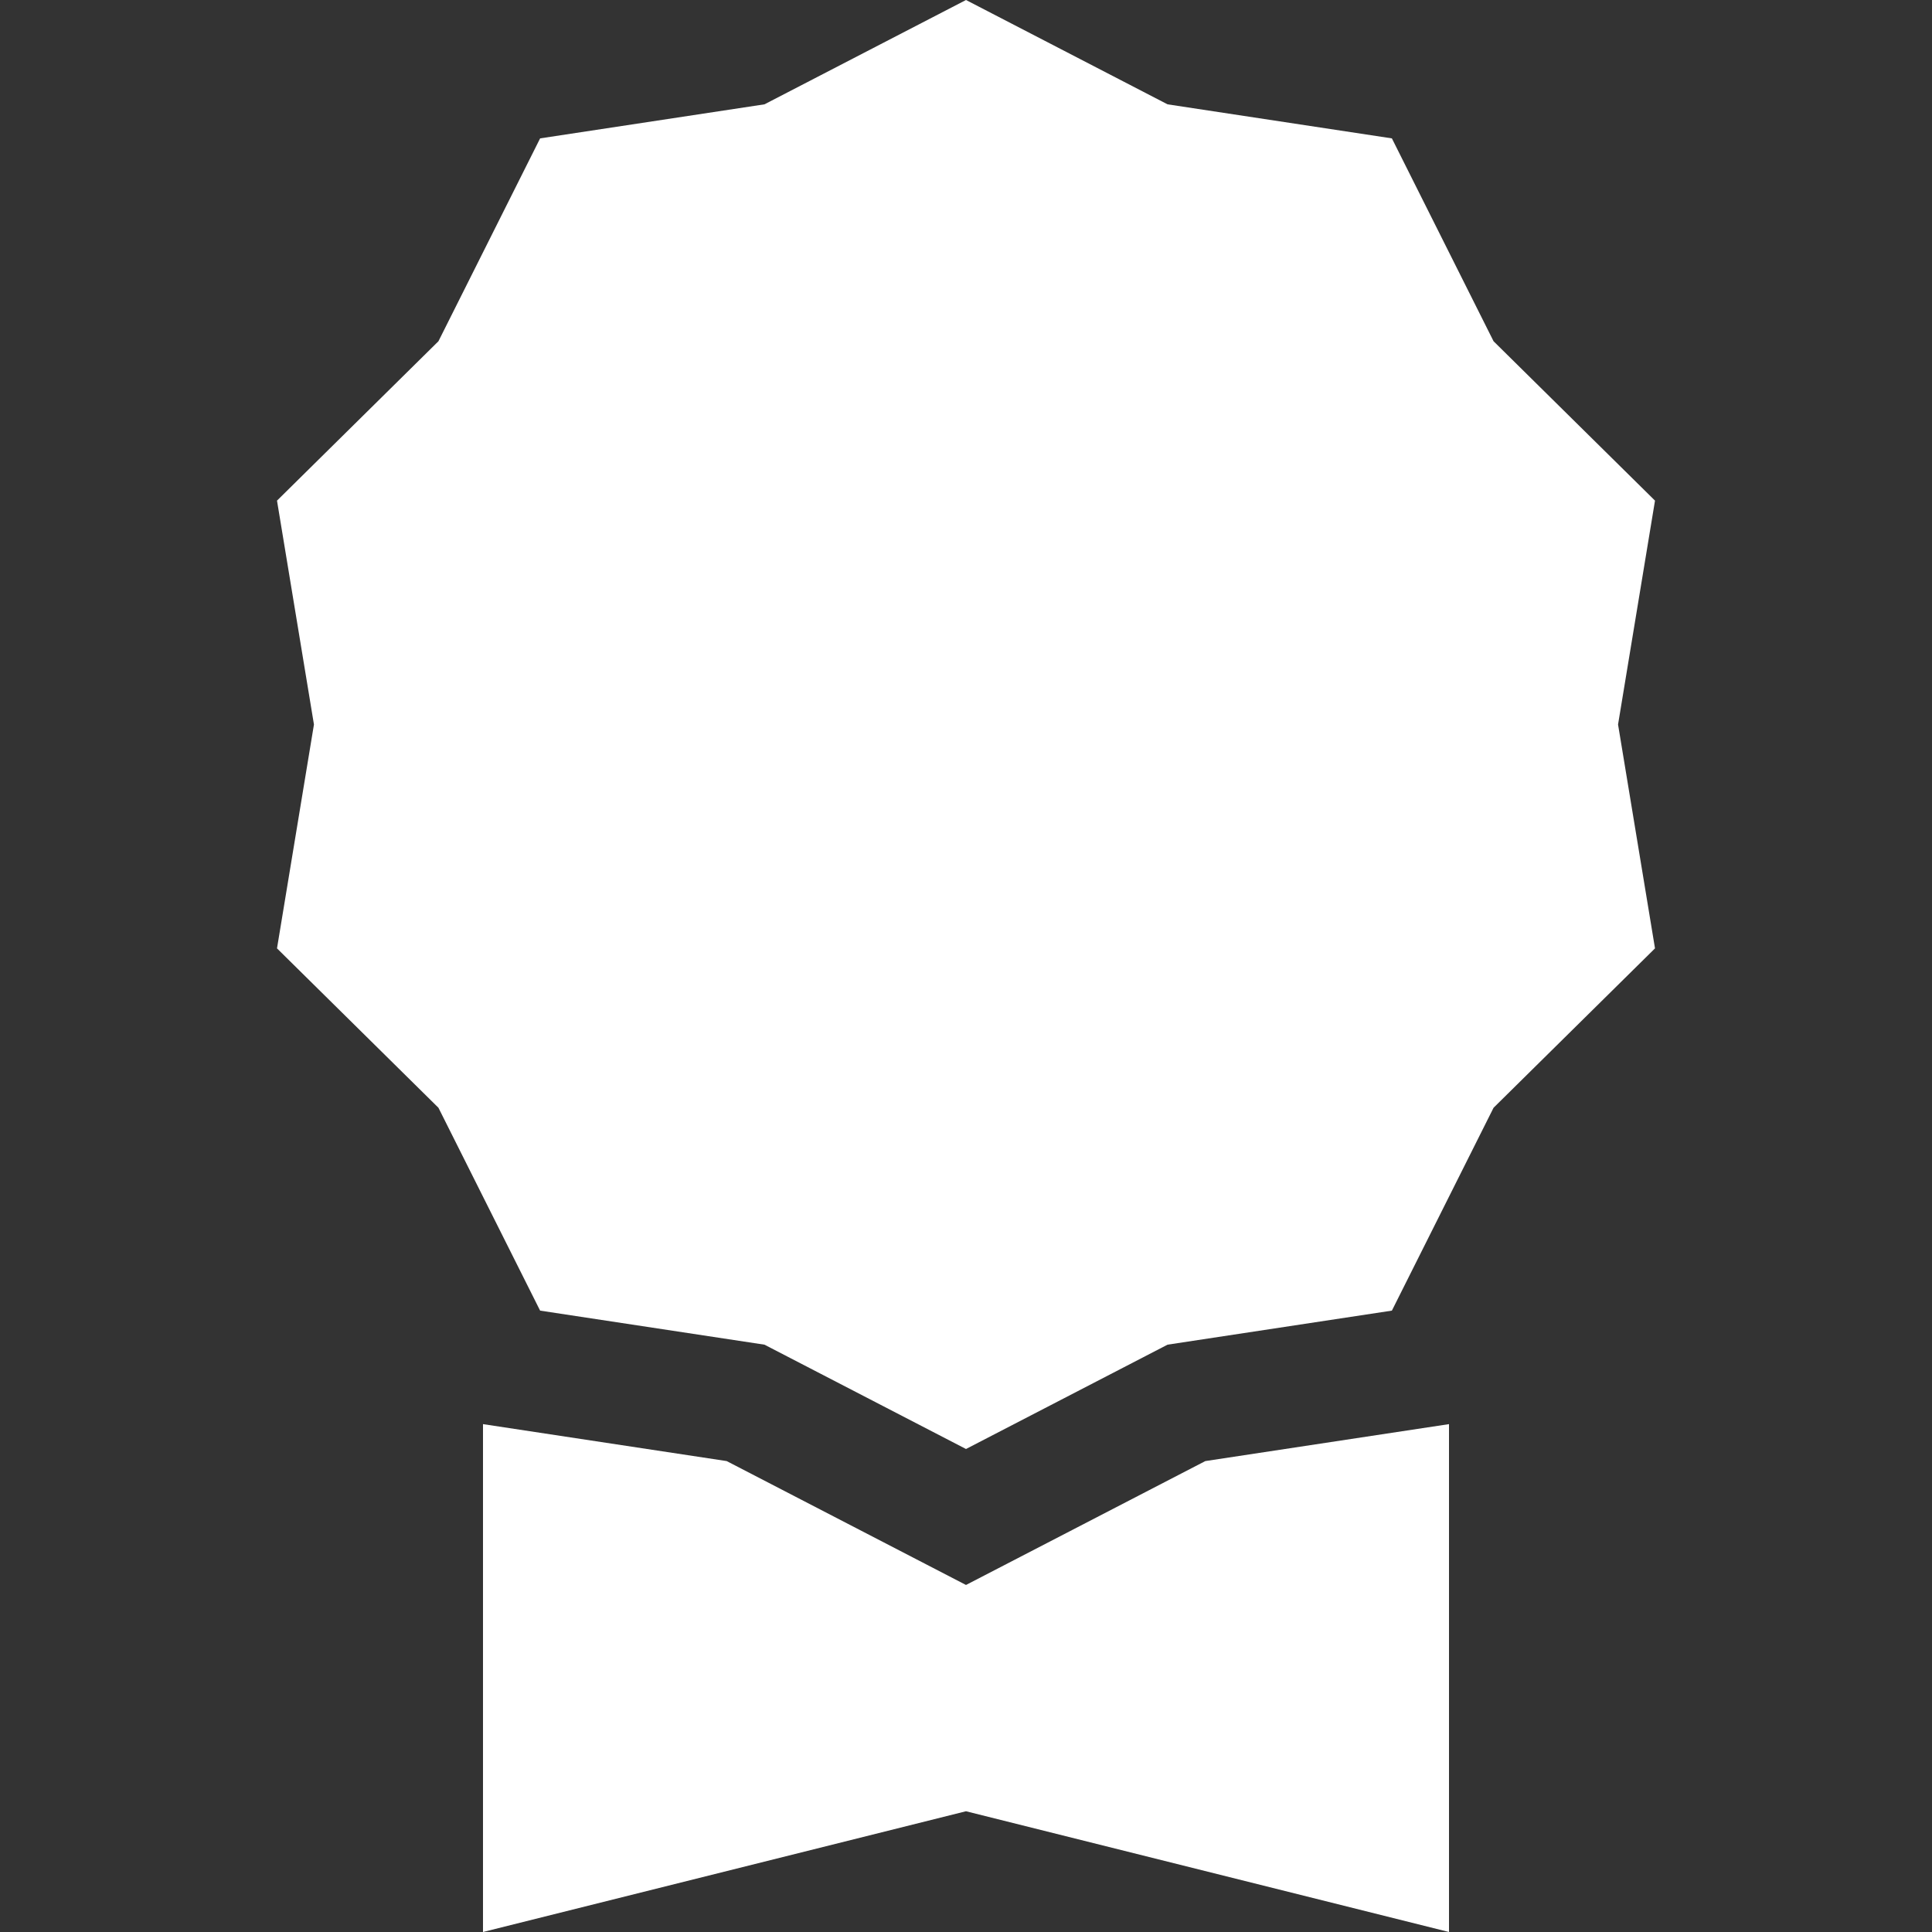 <?xml version="1.0" encoding="UTF-8" standalone="no"?>
<svg
   width="16"
   height="16"
   fill="currentColor"
   class="bi bi-award-fill"
   viewBox="0 0 16 16"
   version="1.1"
   id="svg2"
   sodipodi:docname="award-fill.svg"
   xmlns:inkscape="http://www.inkscape.org/namespaces/inkscape"
   xmlns:sodipodi="http://sodipodi.sourceforge.net/DTD/sodipodi-0.dtd"
   xmlns="http://www.w3.org/2000/svg"
   xmlns:svg="http://www.w3.org/2000/svg">
  <rect x="0" y="0" width="16" height="16" fill="#333333" stroke="none"/>
  <defs
     id="defs2" />
  <sodipodi:namedview
     id="namedview2"
     pagecolor="#ffffff"
     bordercolor="#000000"
     borderopacity="0.25"
     inkscape:showpageshadow="2"
     inkscape:pageopacity="0.0"
     inkscape:pagecheckerboard="0"
     inkscape:deskcolor="#d1d1d1" />
  <path
     d="m 8,0 1.669,0.864 1.858,0.282 0.842,1.68 1.337,1.32 L 13.4,6 13.706,7.854 12.369,9.174 11.527,10.854 9.669,11.136 8,12 6.331,11.136 4.473,10.854 3.631,9.174 2.294,7.854 2.6,6 2.294,4.146 3.631,2.826 4.473,1.146 6.331,0.864 Z"
     id="path1"
     style="fill:#ffffff" />
  <path
     d="M 4,11.794 V 16 l 4,-1 4,1 V 11.794 L 9.982,12.1 8,13.126 6.018,12.1 Z"
     id="path2"
     inkscape:label="path2"
     style="opacity:1;fill:#ffffff" />
</svg>
